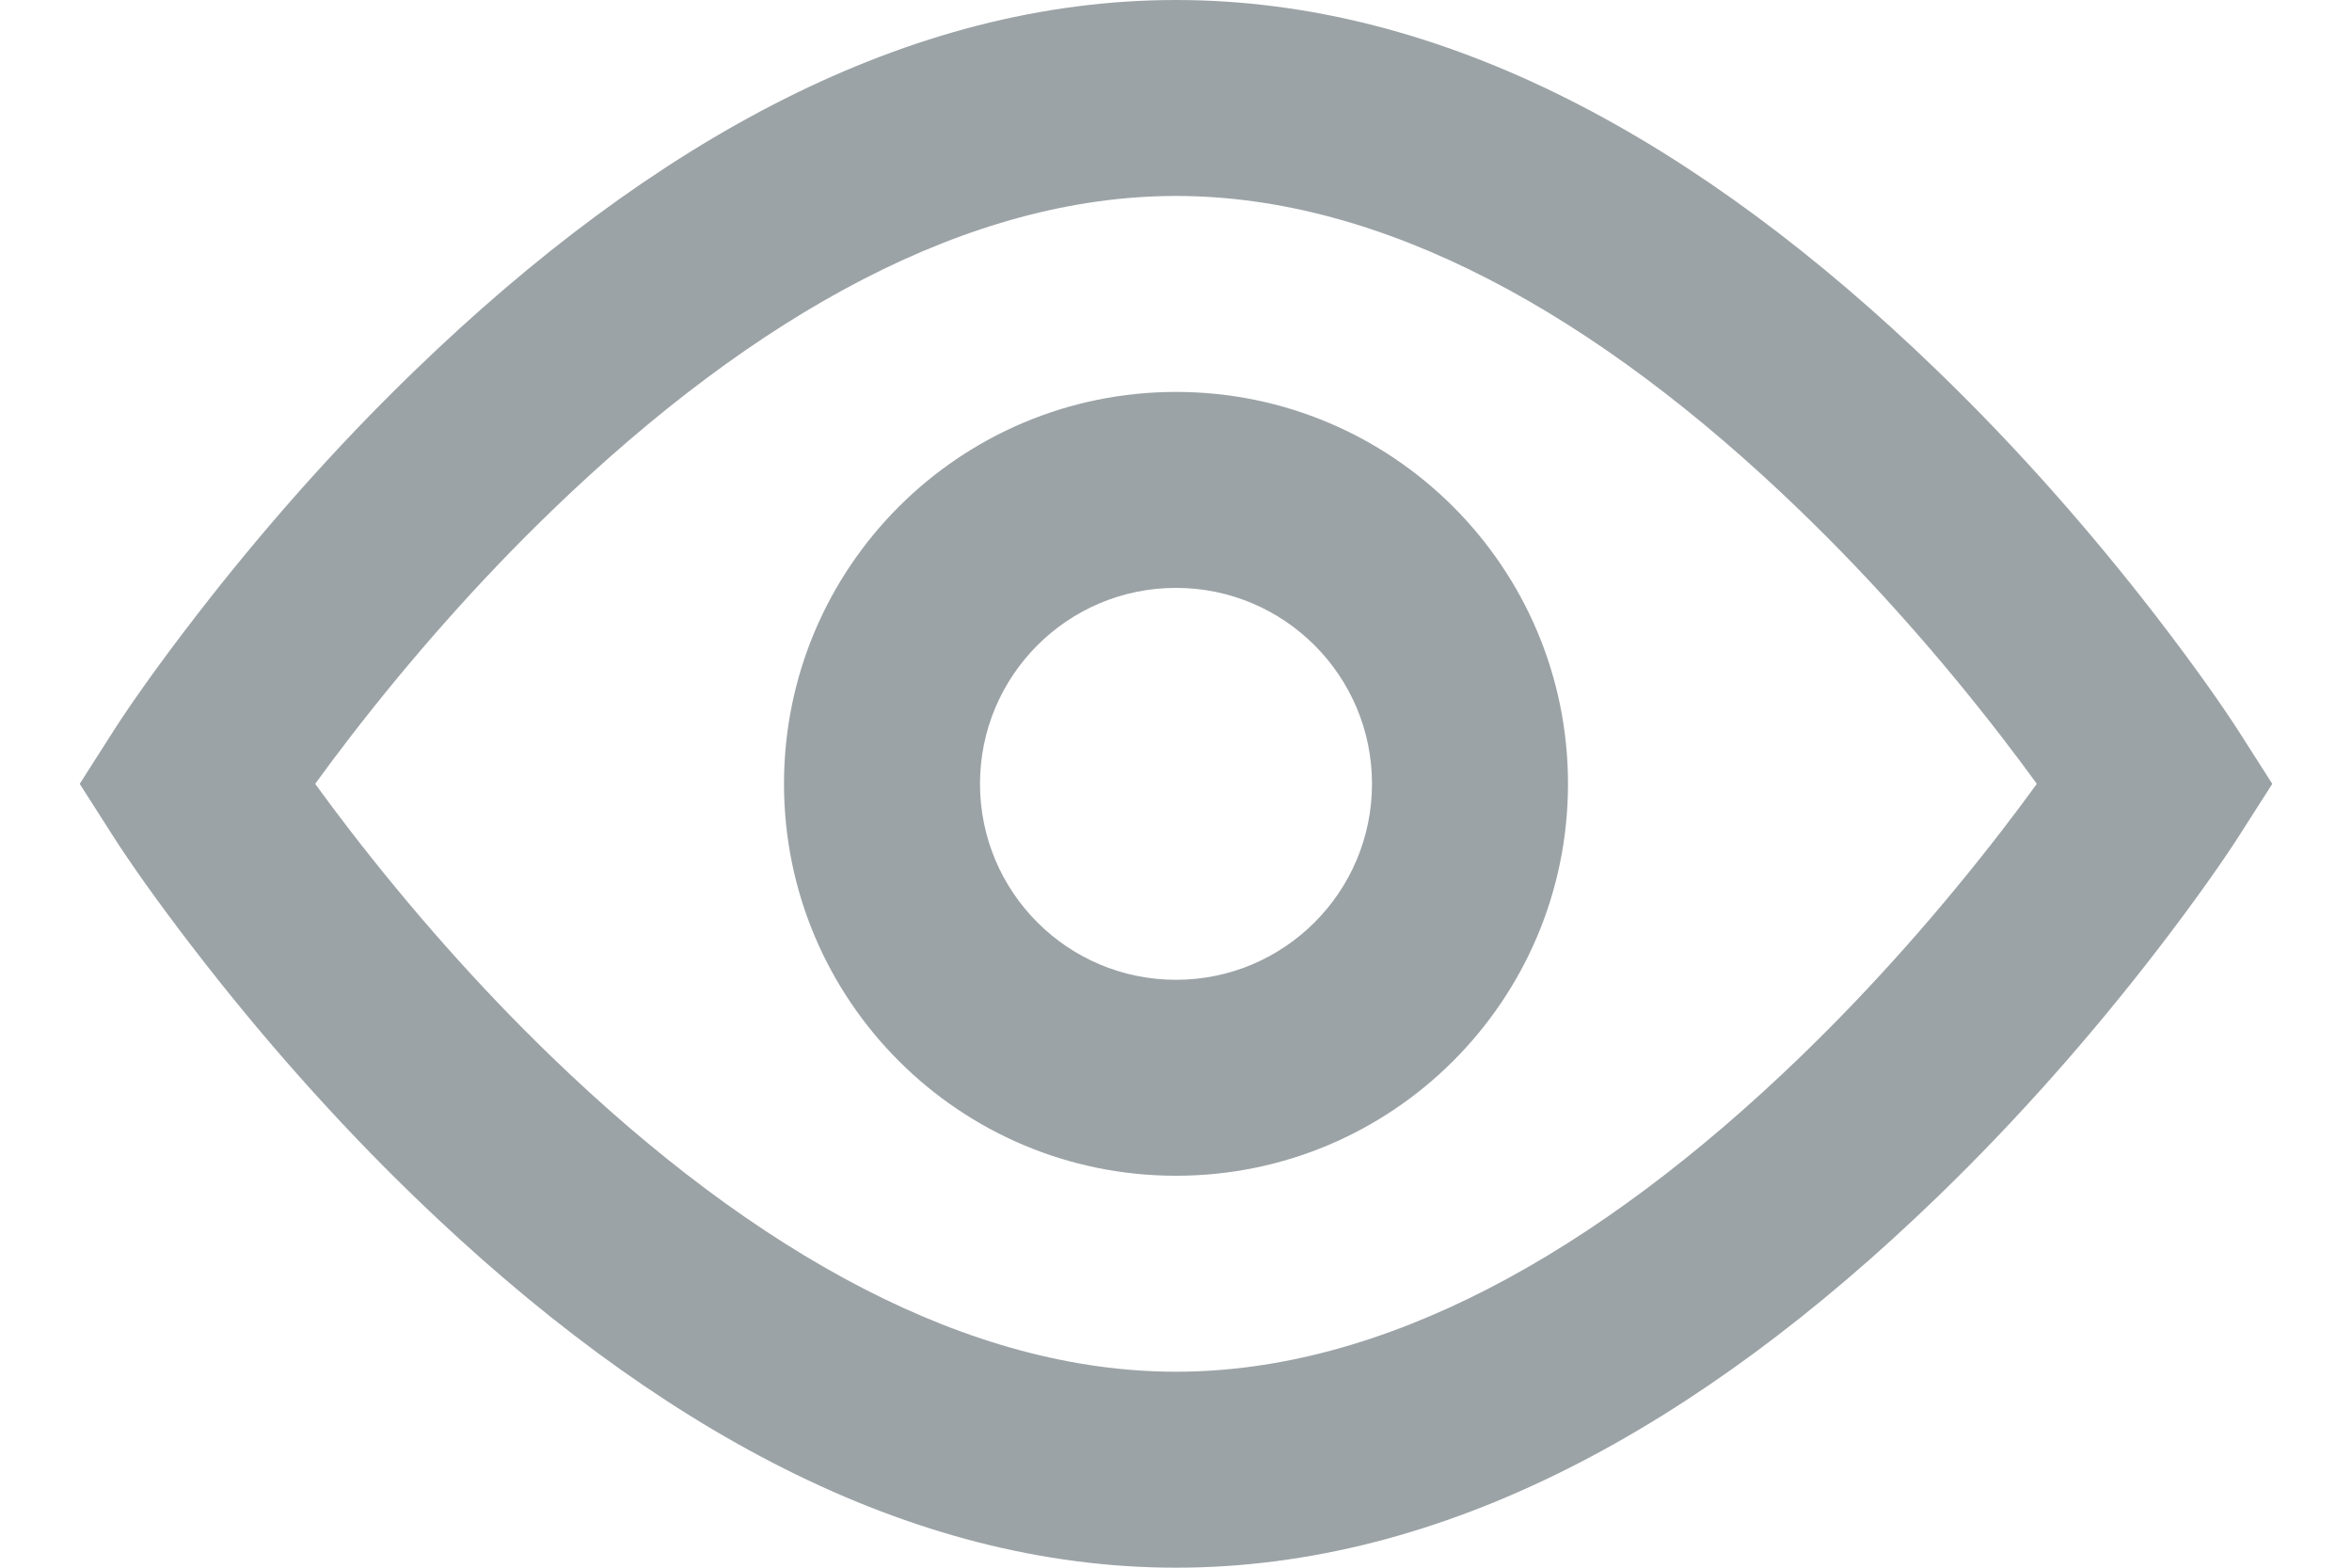 <svg width="18" height="12" viewBox="0 0 18 12" fill="none" xmlns="http://www.w3.org/2000/svg">
<path fill-rule="evenodd" clip-rule="evenodd" d="M9 0C11.046 0 13.002 1.073 14.825 2.836C15.447 3.437 16.009 4.079 16.505 4.722C16.803 5.109 17.015 5.414 17.132 5.596L17.39 6L17.132 6.404C17.015 6.586 16.803 6.891 16.505 7.278C16.009 7.921 15.447 8.563 14.825 9.164C13.002 10.927 11.046 12 9 12C6.954 12 4.998 10.927 3.175 9.164C2.553 8.563 1.991 7.921 1.495 7.278C1.196 6.891 0.984 6.586 0.868 6.404L0.61 6L0.868 5.596C0.984 5.414 1.196 5.109 1.495 4.722C1.991 4.079 2.553 3.437 3.175 2.836C4.998 1.073 6.954 0 9 0ZM15.317 5.638C14.863 5.05 14.348 4.461 13.782 3.914C12.212 2.396 10.579 1.5 9 1.5C7.421 1.5 5.788 2.396 4.218 3.914C3.652 4.461 3.137 5.05 2.683 5.638C2.585 5.765 2.495 5.886 2.412 6C2.495 6.114 2.585 6.235 2.683 6.362C3.137 6.95 3.652 7.539 4.218 8.086C5.788 9.604 7.421 10.5 9 10.5C10.579 10.5 12.212 9.604 13.782 8.086C14.348 7.539 14.863 6.95 15.317 6.362C15.415 6.235 15.505 6.114 15.588 6C15.505 5.886 15.415 5.765 15.317 5.638ZM6 6C6 7.657 7.343 9 9 9C10.657 9 12 7.657 12 6C12 4.343 10.657 3 9 3C7.343 3 6 4.343 6 6ZM10.5 6C10.5 6.828 9.828 7.5 9 7.5C8.171 7.5 7.5 6.828 7.5 6C7.5 5.172 8.171 4.5 9 4.5C9.828 4.5 10.5 5.172 10.5 6Z" fill="#9CA3A6"/>
</svg>
